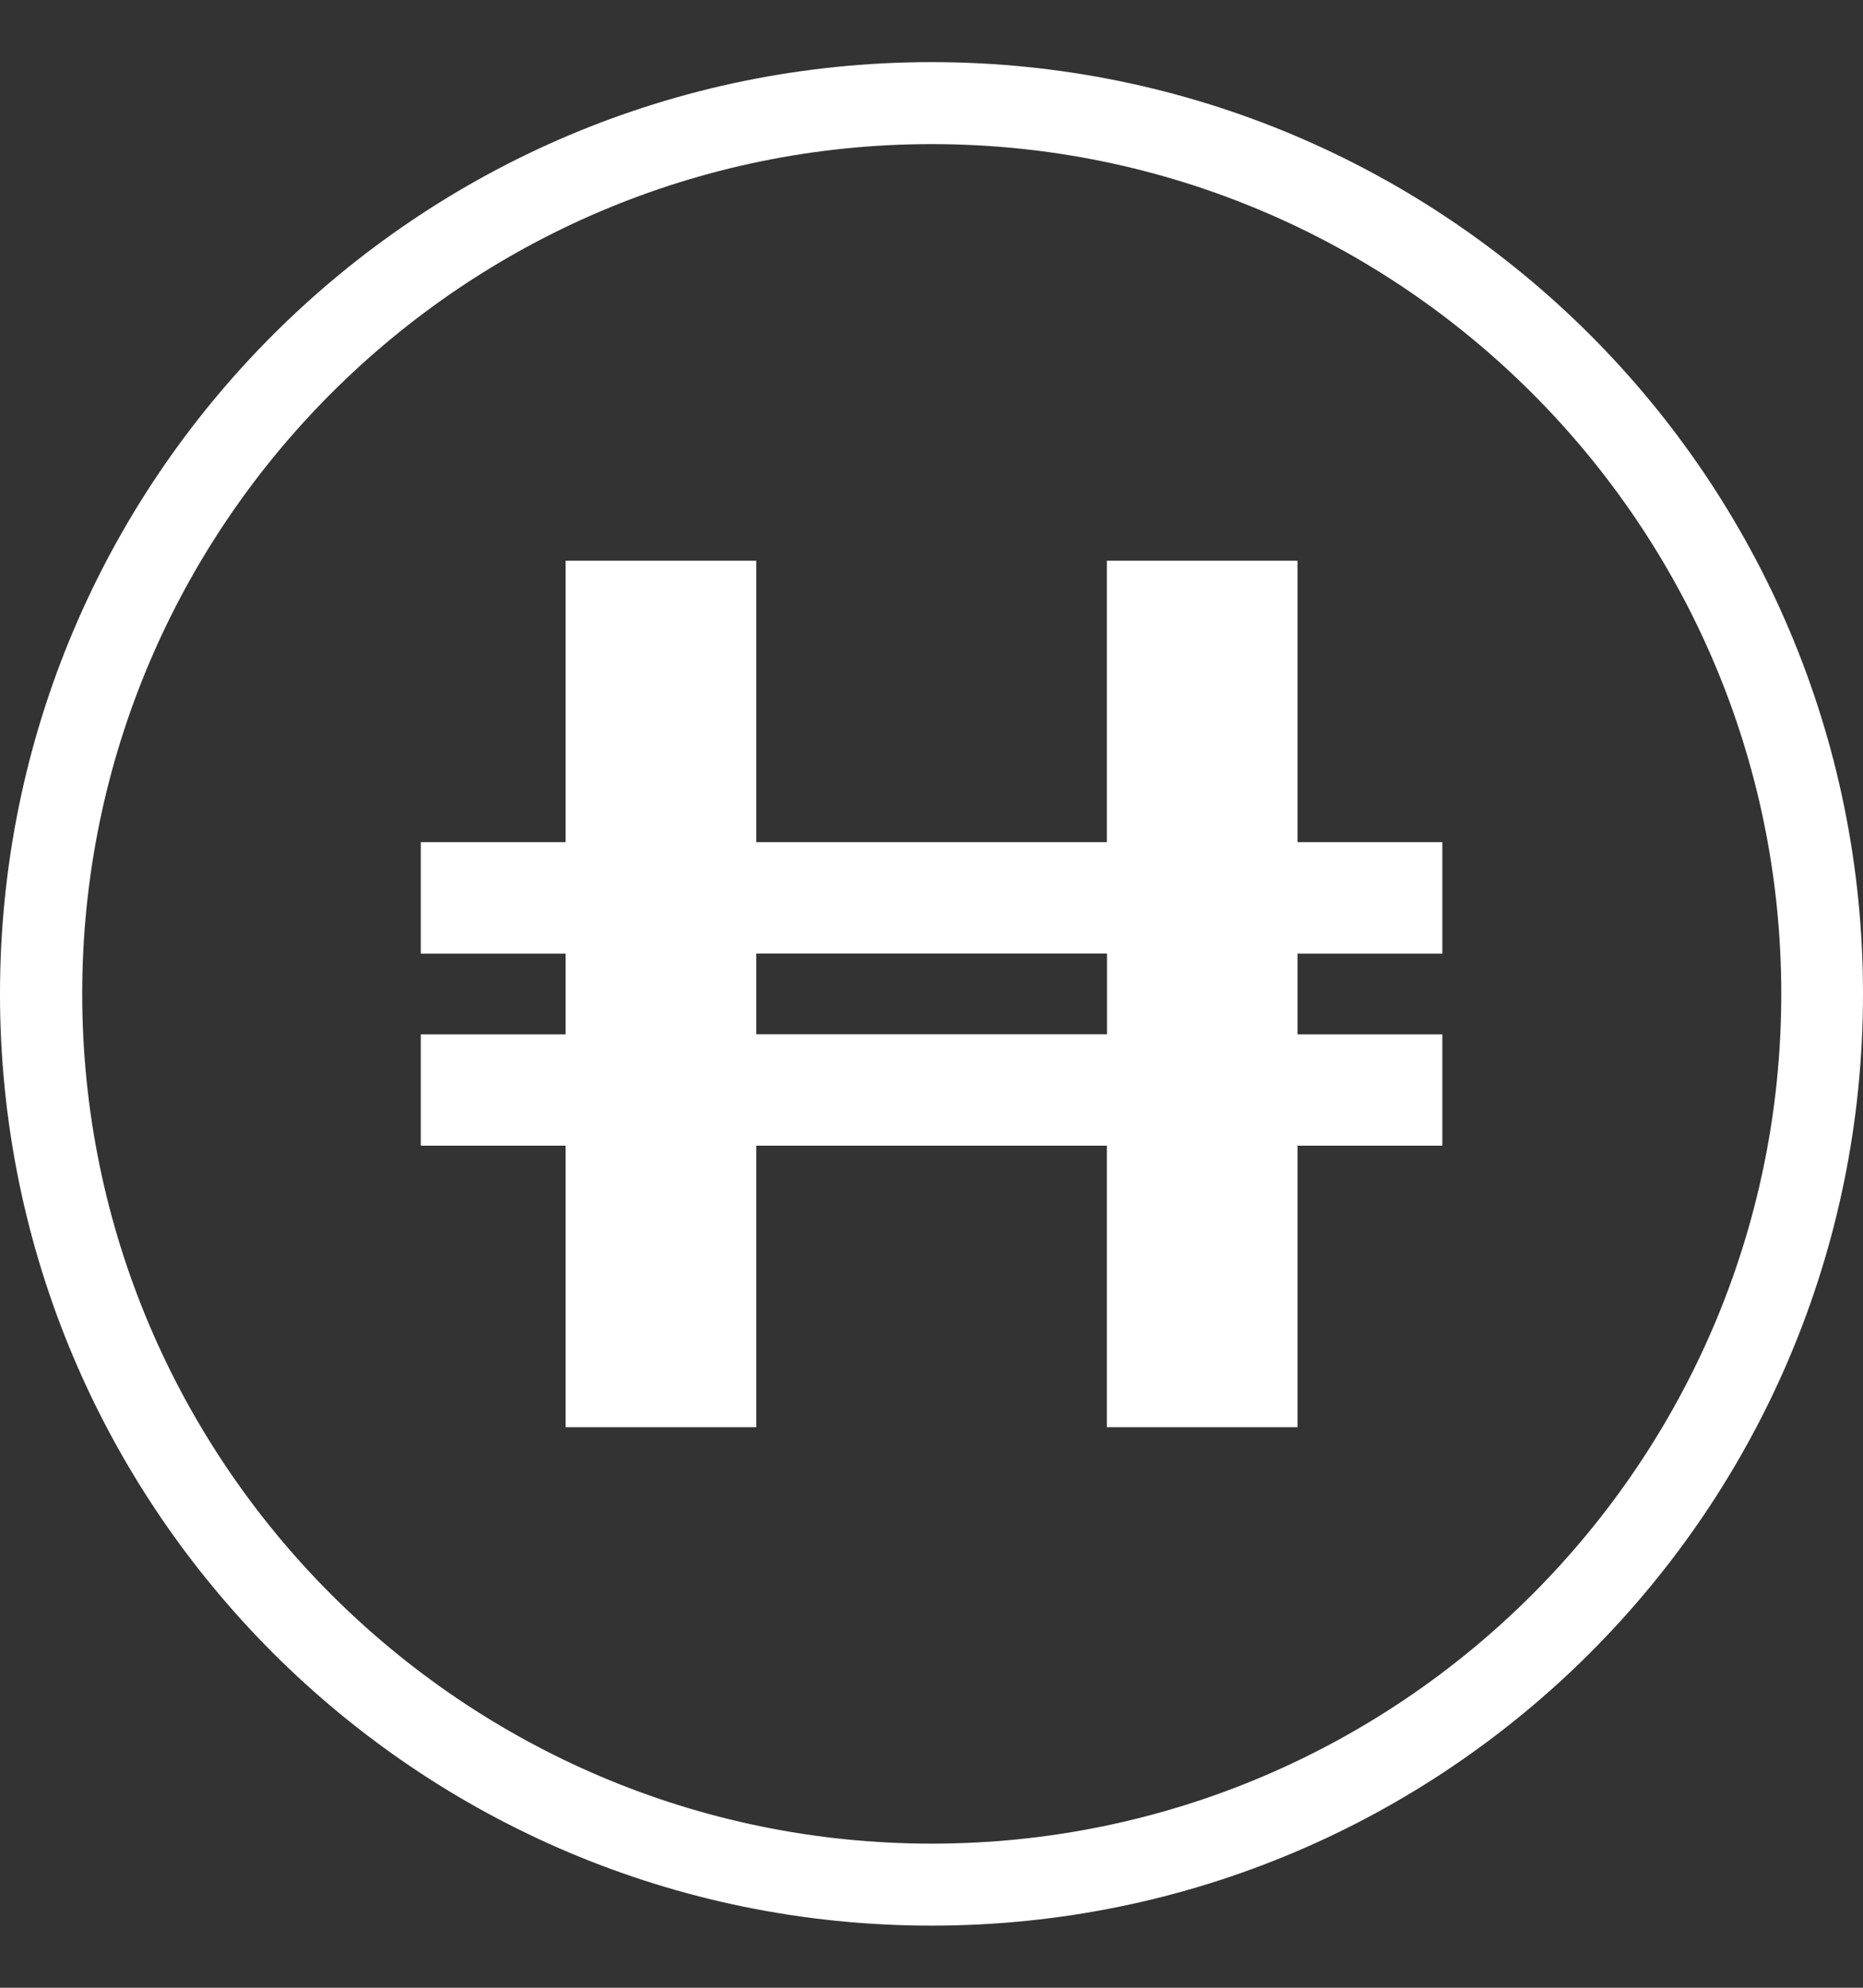 <svg width="15" height="16" viewBox="0 0 15 16" fill="none" xmlns="http://www.w3.org/2000/svg">
<rect x="0" y="0" width="15" height="16" fill="#333333" stroke="none"/>
<path fill-rule="evenodd" clip-rule="evenodd" d="M6.089 8.325H8.913V7.675H6.089V8.325ZM11.613 7.676V6.779H10.447V4.513H8.912V6.779H6.089V4.513H4.554V6.779H3.388V7.676H4.554V8.326H3.388V9.222H4.554V11.488H6.089V9.222H8.912V11.488H10.447V9.222H11.613V8.326H10.447V7.676H11.613ZM7.5 0.5C3.357 0.5 0 3.857 0 8C0 12.143 3.357 15.5 7.5 15.5C11.643 15.5 15 12.143 15 8C15 3.857 11.643 0.5 7.5 0.5ZM7.502 1.16C11.274 1.16 14.342 4.228 14.342 8C14.342 11.773 11.274 14.84 7.502 14.84C3.729 14.84 0.662 11.773 0.662 8C0.662 4.228 3.729 1.16 7.502 1.16Z" fill="white"/>
</svg>
